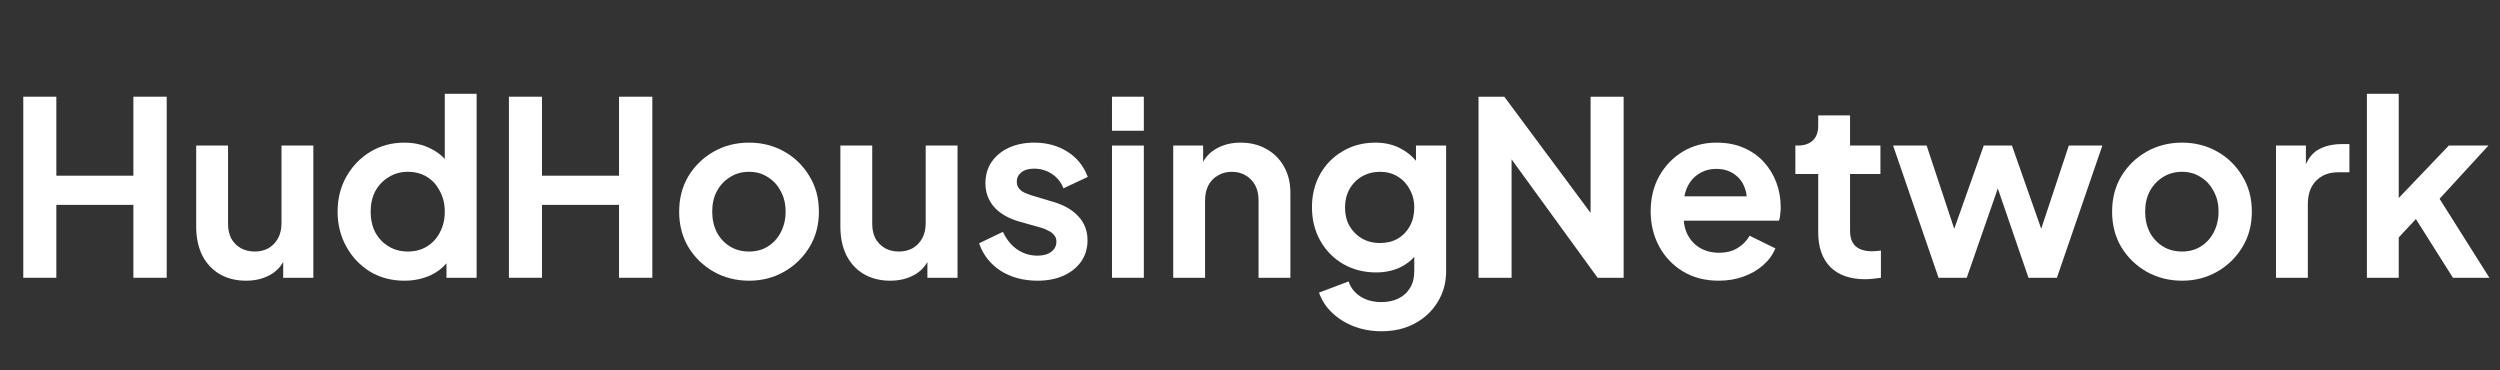 <svg width="216" height="32" viewBox="0 0 216 32" fill="none" xmlns="http://www.w3.org/2000/svg">
<rect x="0" y="0" width="216" height="32" fill="#333333" stroke="none"/>
<g id="Logotype">
<g id="Union">
<path fill-rule="evenodd" clip-rule="evenodd" d="M31.982 23.475C32.85 23.993 33.837 24.252 34.943 24.252C35.769 24.252 36.532 24.091 37.232 23.769C37.772 23.51 38.22 23.168 38.576 22.743V24H41.18V8.103H38.429V13.73C38.099 13.372 37.7 13.078 37.232 12.849C36.56 12.499 35.79 12.324 34.922 12.324C33.844 12.324 32.864 12.59 31.982 13.122C31.114 13.654 30.428 14.368 29.924 15.264C29.42 16.16 29.168 17.168 29.168 18.288C29.168 19.394 29.42 20.402 29.924 21.312C30.428 22.222 31.114 22.943 31.982 23.475ZM36.896 21.291C36.42 21.585 35.867 21.732 35.237 21.732C34.621 21.732 34.068 21.585 33.578 21.291C33.088 20.997 32.703 20.591 32.423 20.073C32.157 19.555 32.024 18.96 32.024 18.288C32.024 17.616 32.157 17.028 32.423 16.524C32.703 16.006 33.088 15.6 33.578 15.306C34.068 14.998 34.621 14.844 35.237 14.844C35.867 14.844 36.42 14.991 36.896 15.285C37.372 15.579 37.743 15.992 38.009 16.524C38.289 17.042 38.429 17.63 38.429 18.288C38.429 18.96 38.289 19.555 38.009 20.073C37.743 20.591 37.372 20.997 36.896 21.291Z" fill="white"/>
<path d="M204.5 24V8.103H207.251V17.105L211.577 12.576H215L210.779 17.175L215.084 24H211.934L208.732 18.926L207.251 20.514V24H204.5Z" fill="white"/>
<path d="M196.646 24V12.576H199.229V14.184C199.486 13.622 199.829 13.212 200.258 12.954C200.832 12.618 201.518 12.45 202.316 12.45H202.988V14.886H202.001C201.217 14.886 200.587 15.131 200.111 15.621C199.635 16.097 199.397 16.769 199.397 17.637V24H196.646Z" fill="white"/>
<path fill-rule="evenodd" clip-rule="evenodd" d="M185.467 23.475C186.391 23.993 187.413 24.252 188.533 24.252C189.639 24.252 190.647 23.993 191.557 23.475C192.467 22.957 193.195 22.25 193.741 21.354C194.287 20.458 194.56 19.436 194.56 18.288C194.56 17.126 194.287 16.104 193.741 15.222C193.209 14.326 192.488 13.619 191.578 13.101C190.668 12.583 189.653 12.324 188.533 12.324C187.399 12.324 186.377 12.583 185.467 13.101C184.557 13.619 183.829 14.326 183.283 15.222C182.751 16.118 182.485 17.14 182.485 18.288C182.485 19.436 182.751 20.458 183.283 21.354C183.829 22.25 184.557 22.957 185.467 23.475ZM190.15 21.291C189.688 21.585 189.149 21.732 188.533 21.732C187.903 21.732 187.35 21.585 186.874 21.291C186.398 20.997 186.02 20.591 185.74 20.073C185.474 19.541 185.341 18.946 185.341 18.288C185.341 17.616 185.474 17.028 185.74 16.524C186.02 16.006 186.398 15.6 186.874 15.306C187.35 14.998 187.903 14.844 188.533 14.844C189.149 14.844 189.688 14.998 190.15 15.306C190.626 15.6 190.997 16.006 191.263 16.524C191.543 17.028 191.683 17.616 191.683 18.288C191.683 18.946 191.543 19.541 191.263 20.073C190.997 20.591 190.626 20.997 190.15 21.291Z" fill="white"/>
<path d="M167.49 24L163.563 12.576H166.461L168.847 19.769L171.396 12.576H173.832L176.361 19.764L178.746 12.576H181.644L177.717 24H175.26L172.611 16.285L169.926 24H167.49Z" fill="white"/>
<path d="M158.143 23.076C158.857 23.776 159.858 24.126 161.146 24.126C161.356 24.126 161.587 24.112 161.839 24.084C162.091 24.056 162.315 24.028 162.511 24V21.648C162.385 21.662 162.252 21.676 162.112 21.69C161.986 21.704 161.874 21.711 161.776 21.711C161.328 21.711 160.957 21.641 160.663 21.501C160.383 21.361 160.173 21.158 160.033 20.892C159.907 20.626 159.844 20.304 159.844 19.926V15.033H162.469V12.576H159.844V9.972H157.093V10.854C157.093 11.414 156.939 11.841 156.631 12.135C156.323 12.429 155.889 12.576 155.329 12.576H155.119V15.033H157.093V20.073C157.093 21.361 157.443 22.362 158.143 23.076Z" fill="white"/>
<path fill-rule="evenodd" clip-rule="evenodd" d="M148.498 24.252C147.322 24.252 146.293 23.986 145.411 23.454C144.529 22.922 143.843 22.201 143.353 21.291C142.863 20.381 142.618 19.373 142.618 18.267C142.618 17.119 142.863 16.104 143.353 15.222C143.857 14.326 144.536 13.619 145.39 13.101C146.258 12.583 147.224 12.324 148.288 12.324C149.184 12.324 149.968 12.471 150.64 12.765C151.326 13.059 151.907 13.465 152.383 13.983C152.859 14.501 153.223 15.096 153.475 15.768C153.727 16.426 153.853 17.14 153.853 17.91C153.853 18.106 153.839 18.309 153.811 18.519C153.797 18.729 153.762 18.911 153.706 19.065H145.474C145.51 19.458 145.601 19.822 145.747 20.157C145.999 20.689 146.363 21.102 146.839 21.396C147.329 21.69 147.889 21.837 148.519 21.837C149.149 21.837 149.681 21.704 150.115 21.438C150.563 21.172 150.913 20.815 151.165 20.367L153.391 21.459C153.167 22.005 152.817 22.488 152.341 22.908C151.865 23.328 151.298 23.657 150.64 23.895C149.996 24.133 149.282 24.252 148.498 24.252ZM145.726 16.293C145.641 16.5 145.576 16.724 145.531 16.965H150.912C150.89 16.705 150.834 16.46 150.745 16.23C150.563 15.726 150.255 15.327 149.821 15.033C149.401 14.739 148.89 14.592 148.288 14.592C147.714 14.592 147.203 14.739 146.755 15.033C146.307 15.313 145.964 15.733 145.726 16.293Z" fill="white"/>
<path d="M127.745 8.355V24H130.601V13.769L138.035 24H140.282V8.355H137.426V18.392L129.971 8.355H127.745Z" fill="white"/>
<path fill-rule="evenodd" clip-rule="evenodd" d="M119.359 28.62C118.505 28.62 117.714 28.48 116.986 28.2C116.258 27.92 115.628 27.528 115.096 27.024C114.578 26.534 114.2 25.953 113.962 25.281L116.524 24.315C116.692 24.847 117.021 25.274 117.511 25.596C118.015 25.932 118.631 26.1 119.359 26.1C119.919 26.1 120.409 25.995 120.829 25.785C121.263 25.575 121.599 25.267 121.837 24.861C122.075 24.469 122.194 23.993 122.194 23.433V22.191C121.893 22.527 121.543 22.801 121.144 23.013C120.486 23.363 119.737 23.538 118.897 23.538C117.833 23.538 116.881 23.293 116.041 22.803C115.201 22.313 114.543 21.641 114.067 20.787C113.591 19.933 113.353 18.974 113.353 17.91C113.353 16.832 113.591 15.873 114.067 15.033C114.543 14.193 115.194 13.535 116.02 13.059C116.846 12.569 117.784 12.324 118.834 12.324C119.688 12.324 120.437 12.506 121.081 12.87C121.56 13.125 121.98 13.466 122.341 13.892V12.576H124.945V23.433C124.945 24.427 124.7 25.316 124.21 26.1C123.734 26.884 123.076 27.5 122.236 27.948C121.41 28.396 120.451 28.62 119.359 28.62ZM119.233 20.997C119.821 20.997 120.332 20.871 120.766 20.619C121.214 20.353 121.564 19.989 121.816 19.527C122.068 19.065 122.194 18.533 122.194 17.931C122.194 17.343 122.061 16.818 121.795 16.356C121.543 15.88 121.193 15.509 120.745 15.243C120.311 14.977 119.807 14.844 119.233 14.844C118.659 14.844 118.141 14.977 117.679 15.243C117.217 15.509 116.853 15.88 116.587 16.356C116.335 16.818 116.209 17.343 116.209 17.931C116.209 18.519 116.335 19.044 116.587 19.506C116.853 19.968 117.21 20.332 117.658 20.598C118.12 20.864 118.645 20.997 119.233 20.997Z" fill="white"/>
<path d="M101.367 12.576V24H104.118V17.301C104.118 16.797 104.216 16.363 104.412 15.999C104.608 15.635 104.881 15.355 105.231 15.159C105.581 14.949 105.98 14.844 106.428 14.844C106.89 14.844 107.289 14.949 107.625 15.159C107.975 15.355 108.248 15.635 108.444 15.999C108.64 16.363 108.738 16.797 108.738 17.301V24H111.489V16.65C111.489 15.796 111.307 15.047 110.943 14.403C110.579 13.745 110.068 13.234 109.41 12.87C108.766 12.506 108.024 12.324 107.184 12.324C106.372 12.324 105.658 12.506 105.042 12.87C104.578 13.14 104.214 13.509 103.95 13.978V12.576H101.367Z" fill="white"/>
<path d="M96.076 24V12.576H98.827V24H96.076Z" fill="white"/>
<path d="M96.076 11.295V8.355H98.827V11.295H96.076Z" fill="white"/>
<path d="M86.444 23.391C87.353 23.965 88.418 24.252 89.635 24.252C90.504 24.252 91.26 24.105 91.903 23.811C92.547 23.517 93.052 23.111 93.415 22.593C93.779 22.061 93.962 21.452 93.962 20.766C93.962 19.954 93.703 19.268 93.184 18.708C92.68 18.148 91.96 17.728 91.022 17.448L89.195 16.902C88.928 16.818 88.691 16.727 88.481 16.629C88.284 16.531 88.13 16.405 88.019 16.251C87.906 16.097 87.85 15.915 87.85 15.705C87.85 15.369 87.984 15.096 88.249 14.886C88.516 14.676 88.879 14.571 89.341 14.571C89.915 14.571 90.433 14.725 90.895 15.033C91.358 15.341 91.686 15.754 91.882 16.272L93.983 15.285C93.632 14.347 93.044 13.619 92.219 13.101C91.392 12.583 90.441 12.324 89.362 12.324C88.537 12.324 87.802 12.471 87.157 12.765C86.528 13.059 86.031 13.472 85.666 14.004C85.317 14.522 85.141 15.131 85.141 15.831C85.141 16.615 85.386 17.294 85.876 17.868C86.38 18.442 87.115 18.869 88.082 19.149L89.951 19.674C90.189 19.744 90.406 19.835 90.602 19.947C90.811 20.045 90.972 20.171 91.085 20.325C91.21 20.465 91.273 20.647 91.273 20.871C91.273 21.235 91.126 21.529 90.832 21.753C90.538 21.977 90.139 22.089 89.635 22.089C88.992 22.089 88.403 21.907 87.871 21.543C87.353 21.179 86.948 20.675 86.653 20.031L84.596 21.018C84.931 22.012 85.547 22.803 86.444 23.391Z" fill="white"/>
<path d="M76.914 24.252C76.032 24.252 75.262 24.056 74.604 23.664C73.96 23.272 73.463 22.726 73.113 22.026C72.777 21.326 72.609 20.507 72.609 19.569V12.576H75.36V19.338C75.36 19.814 75.451 20.234 75.633 20.598C75.829 20.948 76.102 21.228 76.452 21.438C76.816 21.634 77.222 21.732 77.67 21.732C78.118 21.732 78.517 21.634 78.867 21.438C79.217 21.228 79.49 20.941 79.686 20.577C79.882 20.213 79.98 19.779 79.98 19.275V12.576H82.731V24H80.127V22.642C79.862 23.102 79.498 23.464 79.035 23.727C78.433 24.077 77.726 24.252 76.914 24.252Z" fill="white"/>
<path fill-rule="evenodd" clip-rule="evenodd" d="M61.661 23.475C62.585 23.993 63.607 24.252 64.727 24.252C65.833 24.252 66.841 23.993 67.751 23.475C68.661 22.957 69.389 22.25 69.935 21.354C70.481 20.458 70.754 19.436 70.754 18.288C70.754 17.126 70.481 16.104 69.935 15.222C69.403 14.326 68.682 13.619 67.772 13.101C66.862 12.583 65.847 12.324 64.727 12.324C63.593 12.324 62.571 12.583 61.661 13.101C60.751 13.619 60.023 14.326 59.477 15.222C58.945 16.118 58.679 17.14 58.679 18.288C58.679 19.436 58.945 20.458 59.477 21.354C60.023 22.25 60.751 22.957 61.661 23.475ZM66.344 21.291C65.882 21.585 65.343 21.732 64.727 21.732C64.097 21.732 63.544 21.585 63.068 21.291C62.592 20.997 62.214 20.591 61.934 20.073C61.668 19.541 61.535 18.946 61.535 18.288C61.535 17.616 61.668 17.028 61.934 16.524C62.214 16.006 62.592 15.6 63.068 15.306C63.544 14.998 64.097 14.844 64.727 14.844C65.343 14.844 65.882 14.998 66.344 15.306C66.82 15.6 67.191 16.006 67.457 16.524C67.737 17.028 67.877 17.616 67.877 18.288C67.877 18.946 67.737 19.541 67.457 20.073C67.191 20.591 66.82 20.997 66.344 21.291Z" fill="white"/>
<path d="M43.971 24V8.355H46.827V15.18H53.484V8.355H56.361V24H53.484V17.7H46.827V24H43.971Z" fill="white"/>
<path d="M21.256 24.252C20.374 24.252 19.604 24.056 18.946 23.664C18.302 23.272 17.805 22.726 17.455 22.026C17.119 21.326 16.951 20.507 16.951 19.569V12.576H19.702V19.338C19.702 19.814 19.793 20.234 19.975 20.598C20.171 20.948 20.444 21.228 20.794 21.438C21.158 21.634 21.564 21.732 22.012 21.732C22.46 21.732 22.859 21.634 23.209 21.438C23.559 21.228 23.832 20.941 24.028 20.577C24.224 20.213 24.322 19.779 24.322 19.275V12.576H27.073V24H24.469V22.642C24.204 23.102 23.84 23.464 23.377 23.727C22.775 24.077 22.068 24.252 21.256 24.252Z" fill="white"/>
<path d="M2.012 8.355V24H4.868V17.7H11.525V24H14.402V8.355H11.525V15.18H4.868V8.355H2.012Z" fill="white"/>
</g>
</g>
</svg>
